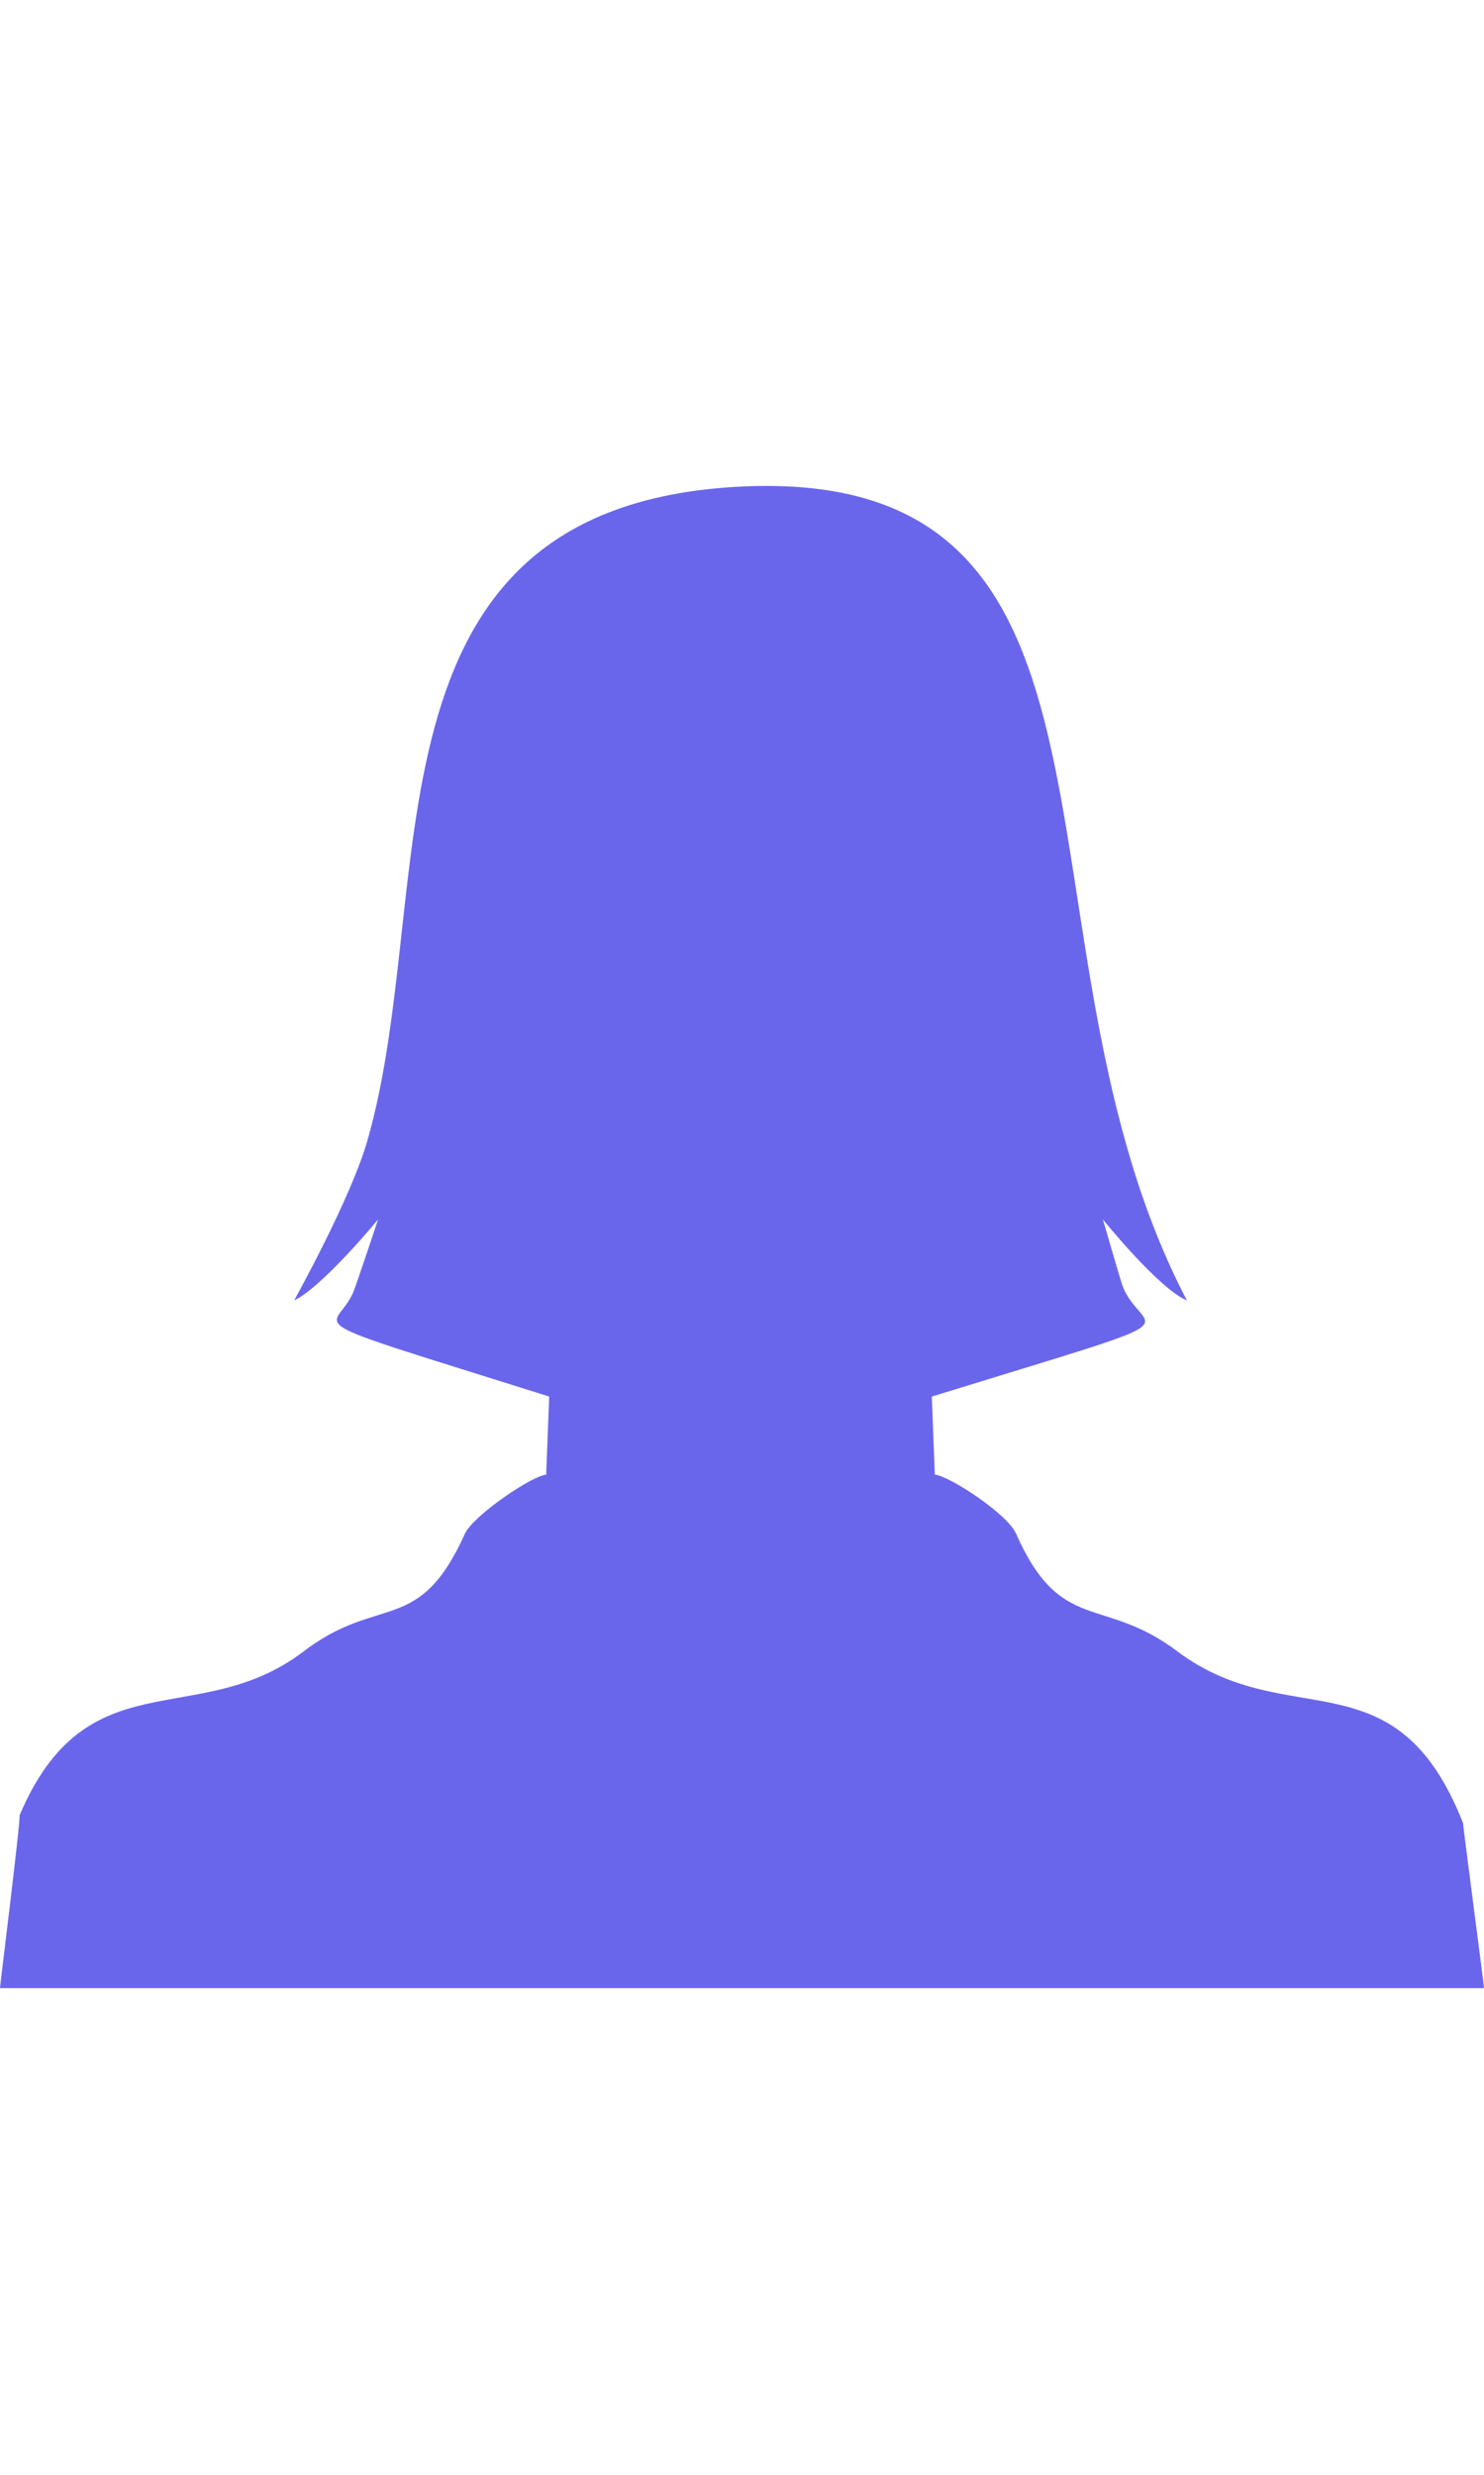 <svg xmlns="http://www.w3.org/2000/svg" width="60" height="100" fill="#6a66ec" viewBox="0 0 98.9 100"><path d="M98.9 100c0-.2-1.4-10.8-1.4-11-4.5-11.4-11.6-5.9-19-11.4-5-3.8-7.8-1.1-10.8-7.9-.6-1.3-4.4-3.8-5.4-3.9l-.2-5.2c18.8-5.8 14-3.9 12.7-7.4-.2-.6-1.3-4.4-1.3-4.4s3.7 4.6 5.6 5.4C66.6 30.3 77.5-1.5 49.2 0 23.4 1.4 29.3 26.7 24.5 43.5c-1.1 3.9-4.9 10.7-4.9 10.7 1.9-.9 5.6-5.4 5.6-5.4s-1.4 4.2-1.6 4.7c-1.1 3-5.1 1.4 13 7.1l-.2 5.2c-1 .1-4.8 2.7-5.4 3.9-3.1 6.9-5.7 4-10.8 7.9-7 5.3-14.4.3-18.9 10.9.1.2-1.3 11.3-1.3 11.5h98.9z"/></svg>
